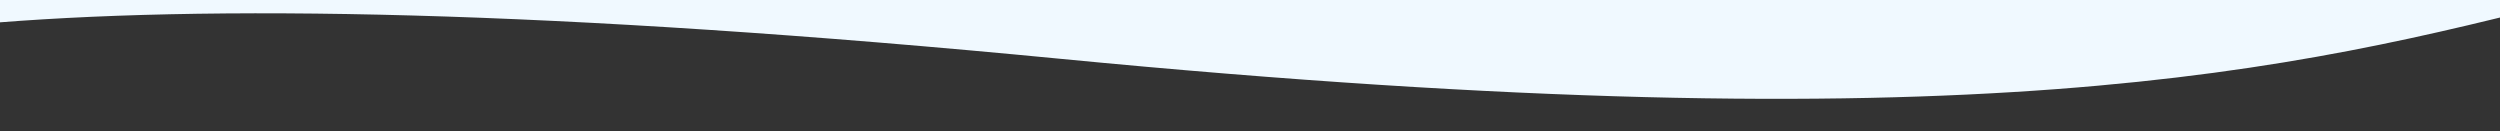 <svg xmlns="http://www.w3.org/2000/svg" fill="none" viewBox="0 0 2000 105" height="105" width="2000">
<rect x="0" y="0" width="2000" height="105" fill="#333333" stroke="none"/>
<g clip-path="url(#clip0_4003_134)">
<path fill="#F0F9FF" d="M2061.81 -1.491C1833.04 56.806 1583.1 118.134 849.098 47.119C440.829 7.618 163.061 3.28 -19.34 19.469V-21.66H2061.81V-1.491Z" clip-rule="evenodd" fill-rule="evenodd"></path>
</g>
<defs>
<clipPath id="clip0_4003_134">
<rect fill="white" height="105" width="2000"></rect>
</clipPath>
</defs>
</svg>

